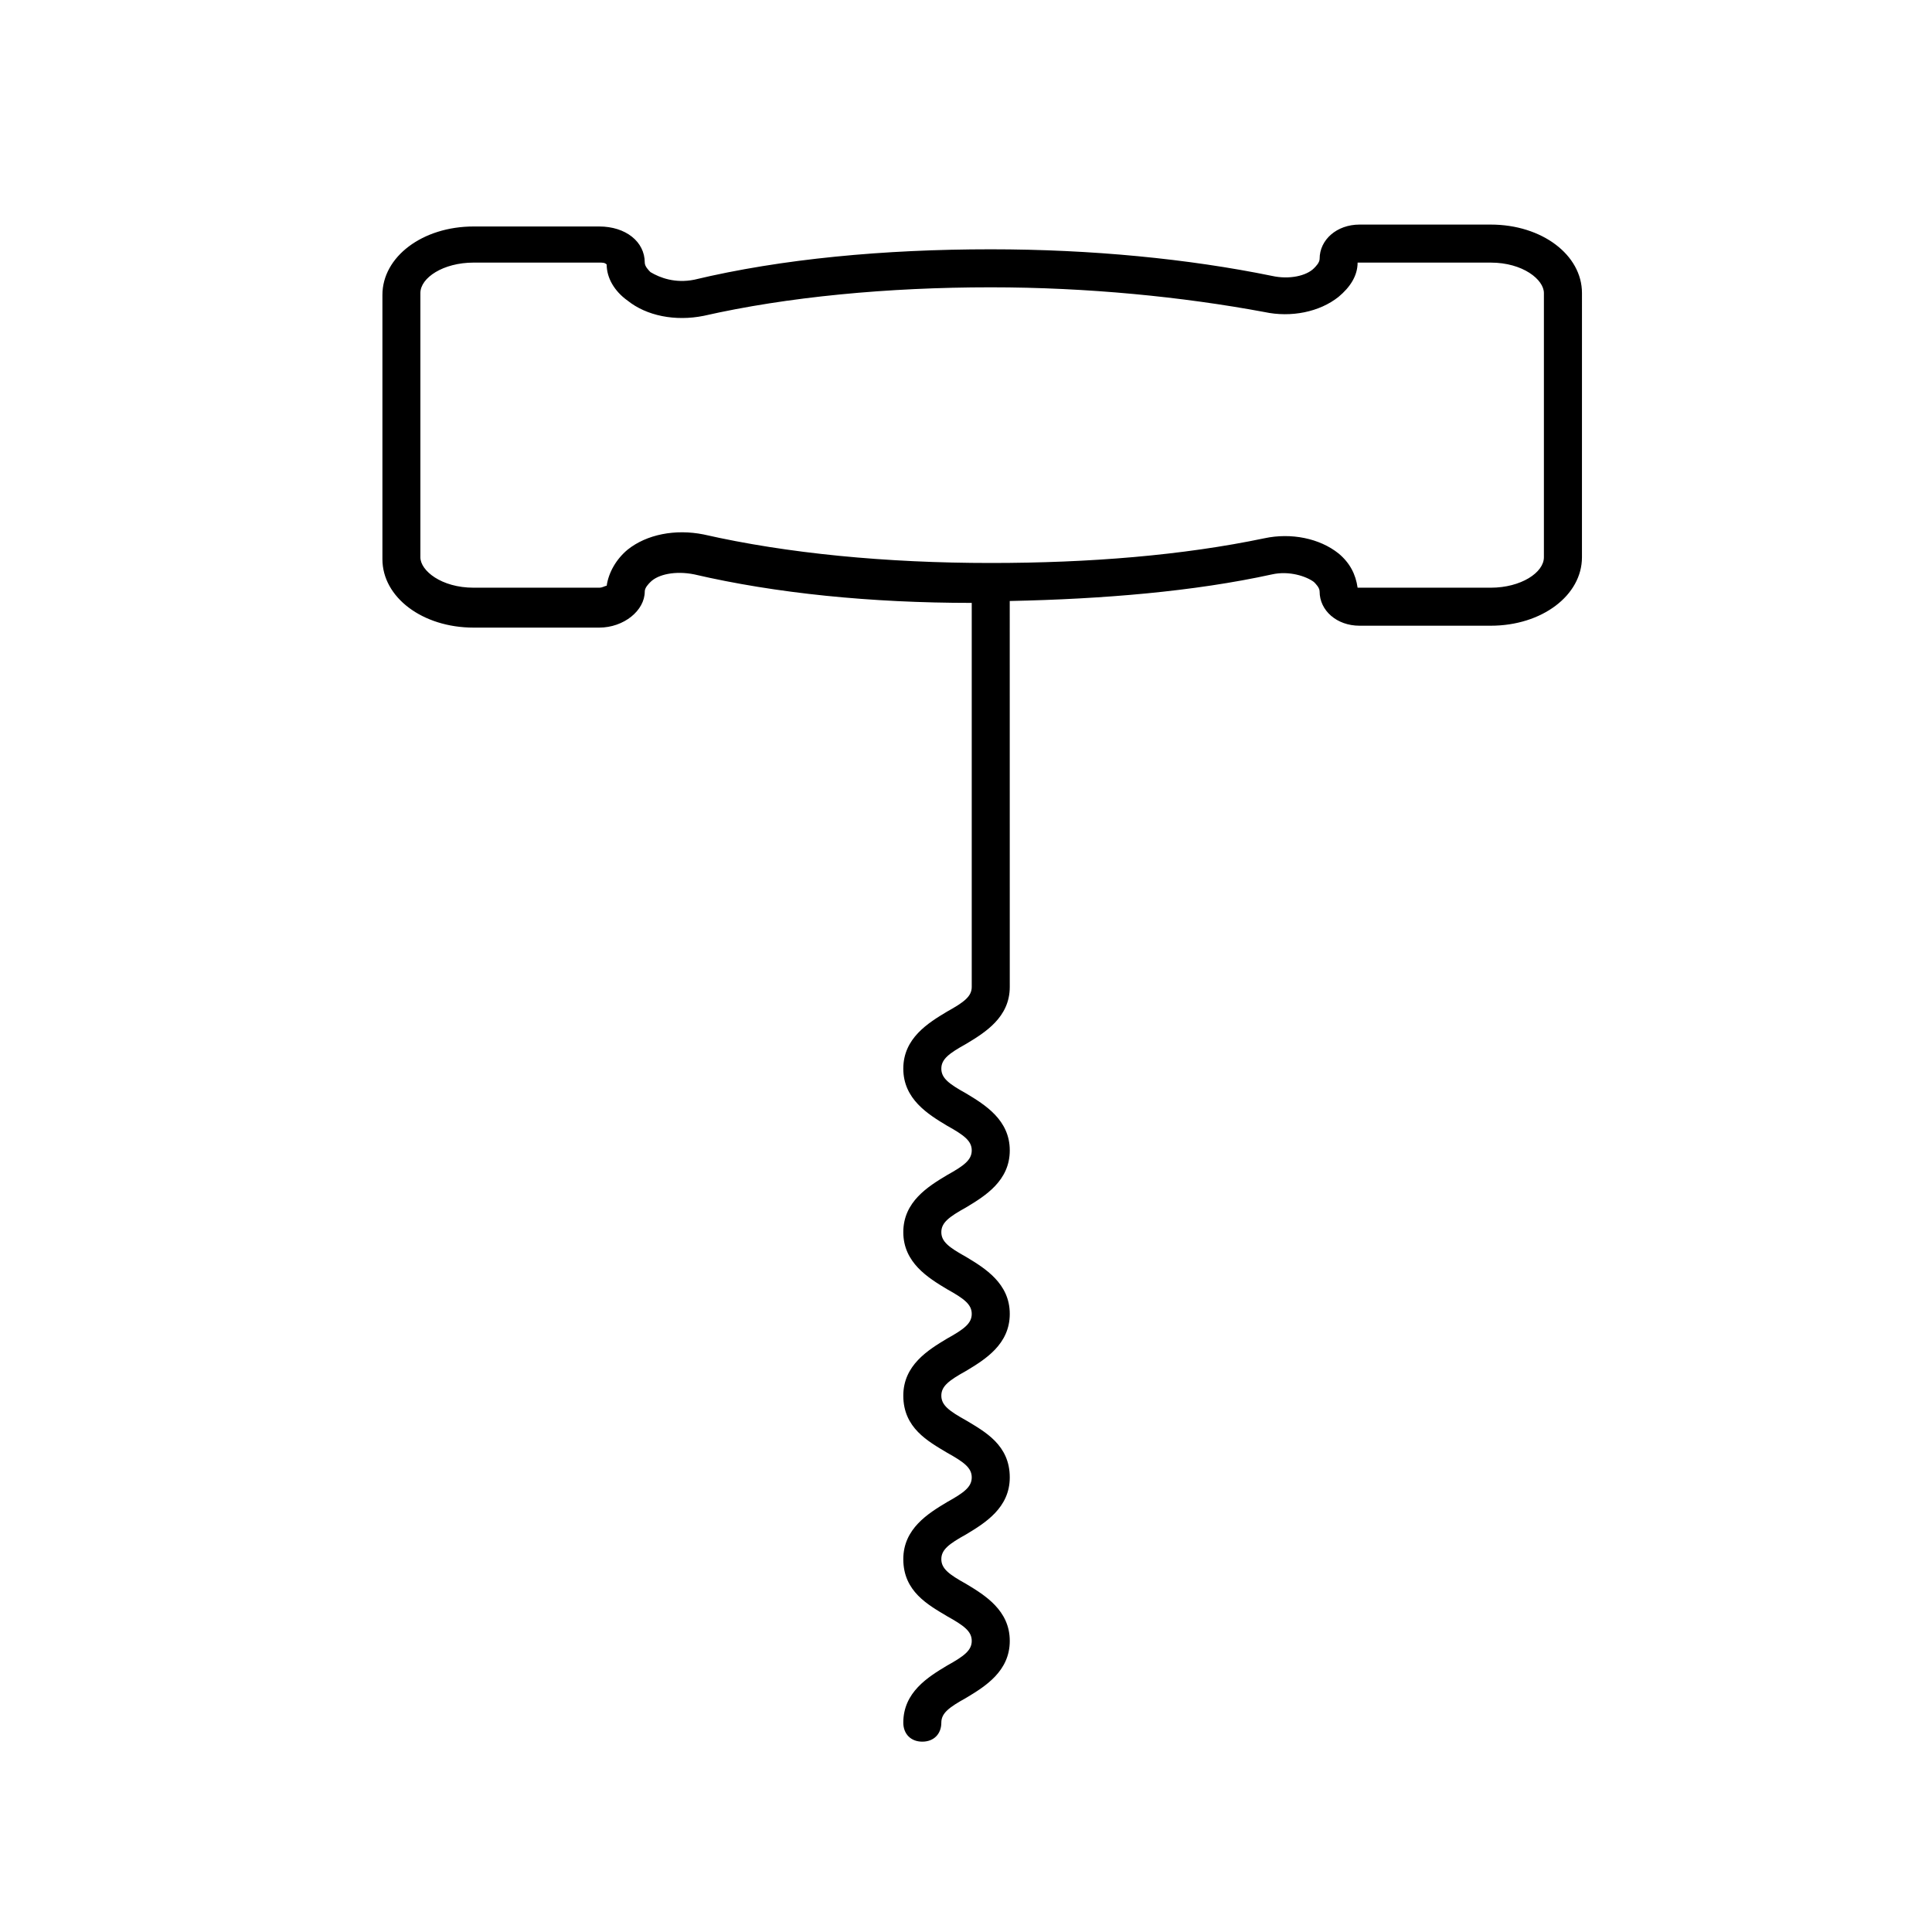 <?xml version="1.0" encoding="UTF-8"?>
<!-- Uploaded to: SVG Repo, www.svgrepo.com, Generator: SVG Repo Mixer Tools -->
<svg fill="#000000" width="800px" height="800px" version="1.1" viewBox="144 144 512 512" xmlns="http://www.w3.org/2000/svg">
 <path d="m411.59 303.27c24.688-0.504 48.871-2.519 69.527-7.055 4.535-1.008 9.07 0.504 11.082 2.016 0.504 0.504 1.512 1.512 1.512 2.519 0 5.039 4.535 9.07 10.578 9.07h34.762c13.602 0 24.184-8.062 24.184-18.137l0.004-70.031c0-10.078-10.578-18.137-24.184-18.137h-34.762c-6.047 0-10.578 4.031-10.578 9.07 0 1.008-1.008 2.016-1.512 2.519-2.016 2.016-6.551 3.023-11.082 2.016-22.168-4.535-47.863-7.055-74.562-7.055-28.215 0-55.418 2.519-78.594 8.062-5.039 1.008-9.07-0.504-11.586-2.016-0.504-0.504-1.512-1.512-1.512-2.519 0-5.543-5.039-9.574-12.09-9.574h-33.25c-13.602 0-24.184 8.062-24.184 18.137v70.031c0 10.078 10.578 18.137 24.184 18.137h33.25c6.551 0 12.09-4.535 12.09-9.574 0-1.008 1.008-2.016 1.512-2.519 2.016-2.016 6.551-3.023 11.586-2.016 21.664 5.039 46.855 7.559 73.555 7.559v100.76 0.504 0.504c0 2.519-2.016 4.031-6.551 6.551-5.039 3.023-11.586 7.055-11.586 15.113 0 8.062 6.551 12.09 11.586 15.113 4.535 2.519 6.551 4.031 6.551 6.551 0 2.519-2.016 4.031-6.551 6.551-5.039 3.023-11.586 7.055-11.586 15.113 0 8.062 6.551 12.09 11.586 15.113 4.535 2.519 6.551 4.031 6.551 6.551 0 2.519-2.016 4.031-6.551 6.551-5.039 3.023-11.586 7.055-11.586 15.113 0 8.566 6.551 12.09 11.586 15.113 4.535 2.519 6.551 4.031 6.551 6.551 0 2.519-2.016 4.031-6.551 6.551-5.039 3.023-11.586 7.055-11.586 15.113 0 8.566 6.551 12.09 11.586 15.113 4.535 2.519 6.551 4.031 6.551 6.551 0 2.519-2.016 4.031-6.551 6.551-5.039 3.023-11.586 7.055-11.586 15.113 0 3.023 2.016 5.039 5.039 5.039 3.023 0 5.039-2.016 5.039-5.039 0-2.519 2.016-4.031 6.551-6.551 5.039-3.023 11.586-7.055 11.586-15.113 0-8.062-6.551-12.09-11.586-15.113-4.535-2.519-6.551-4.031-6.551-6.551s2.016-4.031 6.551-6.551c5.039-3.023 11.586-7.055 11.586-15.113 0-8.566-6.551-12.09-11.586-15.113-4.535-2.519-6.551-4.031-6.551-6.551s2.016-4.031 6.551-6.551c5.039-3.023 11.586-7.055 11.586-15.113 0-8.062-6.551-12.09-11.586-15.113-4.535-2.519-6.551-4.031-6.551-6.551s2.016-4.031 6.551-6.551c5.039-3.023 11.586-7.055 11.586-15.113 0-8.062-6.551-12.09-11.586-15.113-4.535-2.519-6.551-4.031-6.551-6.551s2.016-4.031 6.551-6.551c5.039-3.023 11.586-7.055 11.586-15.113v-0.504-0.504zm-101.27-13.602c-3.023 2.519-5.039 6.047-5.543 9.574-0.504 0-1.008 0.504-2.016 0.504h-33.25c-8.566 0-14.105-4.535-14.105-8.062v-70.031c0-4.031 6.047-8.062 14.105-8.062h33.25c1.008 0 1.512 0 2.016 0.504 0 3.527 2.016 7.055 5.543 9.574 5.039 4.031 12.594 5.543 20.152 4.031 22.168-5.039 48.871-7.559 76.074-7.559 25.695 0 50.883 2.519 72.547 6.551 7.055 1.512 14.609 0 19.648-4.031 3.023-2.519 5.039-5.543 5.039-9.07h0.504 34.762c8.566 0 14.105 4.535 14.105 8.062v70.031c0 4.031-6.047 8.062-14.105 8.062h-34.762-0.504c-0.504-3.527-2.016-6.551-5.039-9.07-5.039-4.031-12.594-5.543-19.648-4.031-21.664 4.535-46.352 6.551-72.547 6.551-27.711 0-53.906-2.519-76.074-7.559-7.559-1.512-15.113 0-20.152 4.031z"/>
</svg>